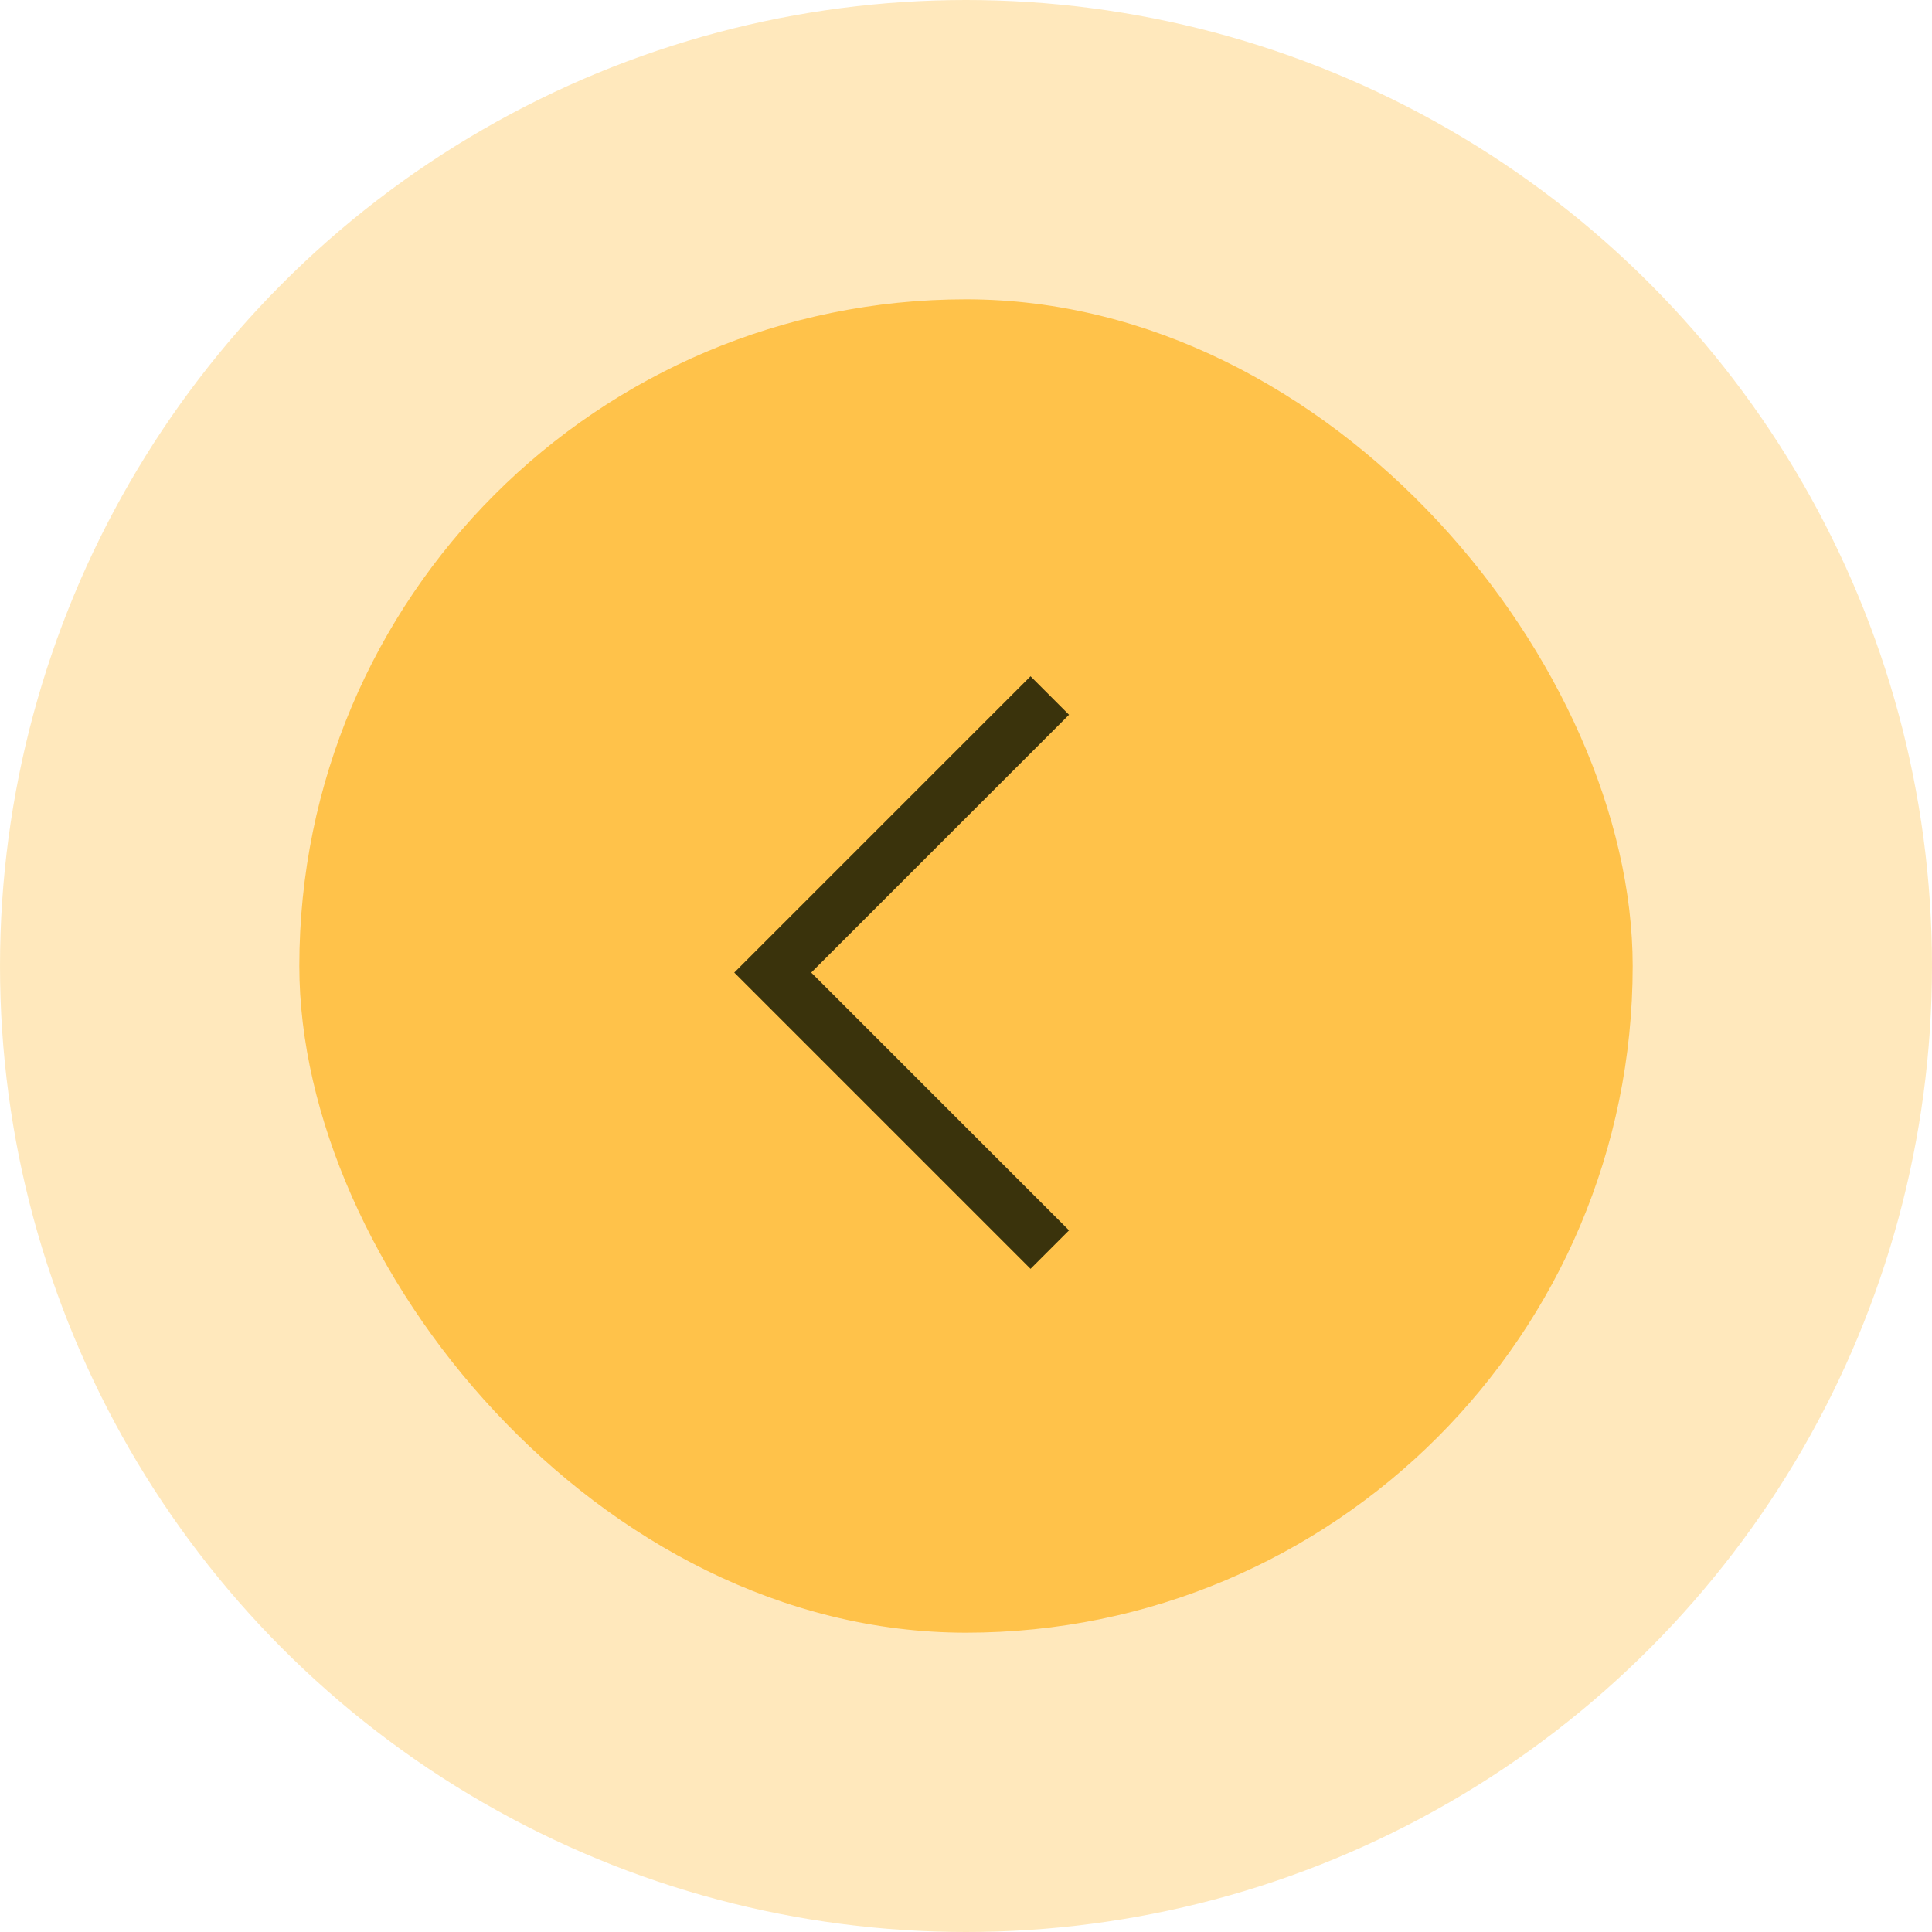 <?xml version="1.0" encoding="UTF-8"?> <svg xmlns="http://www.w3.org/2000/svg" width="71" height="71" viewBox="0 0 71 71" fill="none"><g filter="url(#filter0_b_96_9460)"><circle cx="35.5" cy="35.5" r="35.5" fill="#FFD27A" fill-opacity="0.5"></circle></g><rect x="11" y="11" width="49" height="49" rx="24.5" fill="#FFC24A"></rect><path d="M38.579 25.56L28.398 35.741L38.579 45.922" stroke="#3A330C" stroke-width="2"></path><defs><filter id="filter0_b_96_9460" x="-10" y="-10" width="91" height="91" filterUnits="userSpaceOnUse" color-interpolation-filters="sRGB"><feFlood flood-opacity="0" result="BackgroundImageFix"></feFlood><feGaussianBlur in="BackgroundImageFix" stdDeviation="5"></feGaussianBlur><feComposite in2="SourceAlpha" operator="in" result="effect1_backgroundBlur_96_9460"></feComposite><feBlend mode="normal" in="SourceGraphic" in2="effect1_backgroundBlur_96_9460" result="shape"></feBlend></filter></defs></svg> 